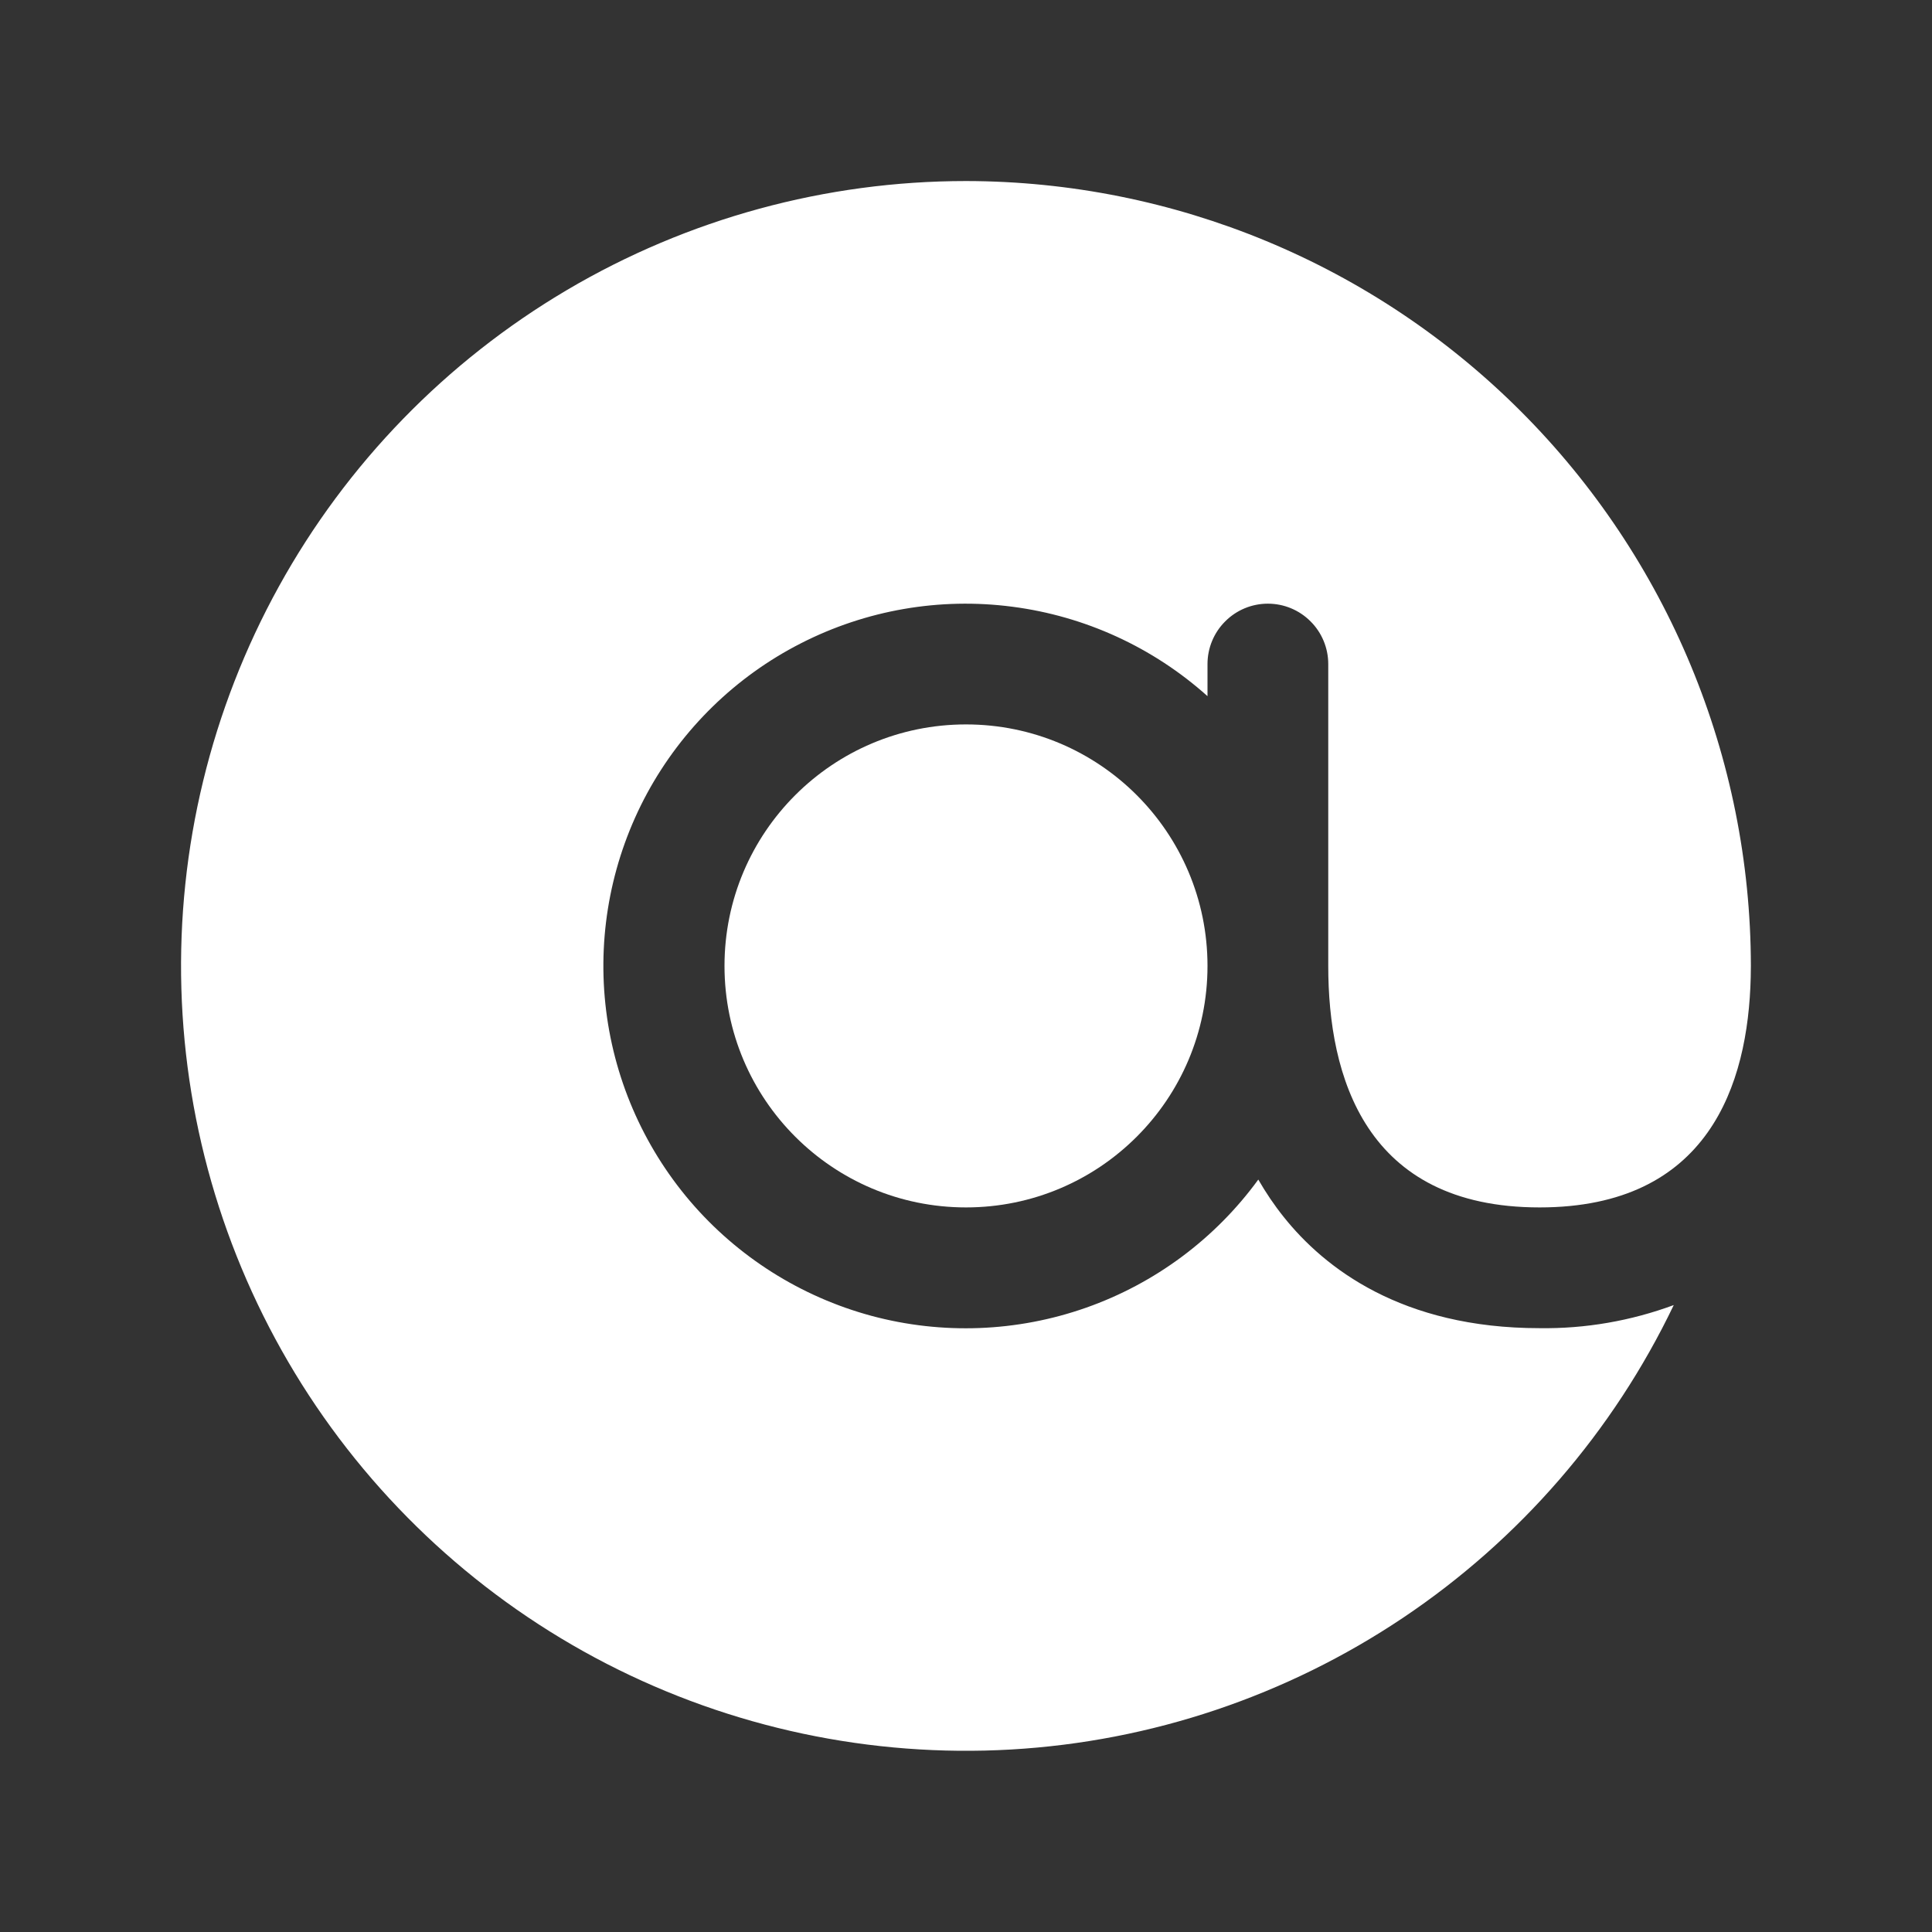 <svg xmlns="http://www.w3.org/2000/svg" width="24" height="24" viewBox="0 0 24 24" fill="none">
	<rect x="0" y="0" width="24" height="24" fill="#333333" stroke="none"/>
	<path d="M12 2.249C10.257 2.249 8.545 2.716 7.044 3.602C5.543 4.488 4.306 5.76 3.464 7.286C2.621 8.813 2.203 10.537 2.253 12.279C2.303 14.022 2.82 15.719 3.748 17.194C4.677 18.669 5.985 19.869 7.534 20.667C9.084 21.465 10.82 21.833 12.56 21.733C14.3 21.633 15.982 21.067 17.43 20.096C18.878 19.125 20.039 17.784 20.792 16.212C20.259 16.409 19.694 16.507 19.125 16.499C17.41 16.499 16.451 15.749 15.948 15.119C15.83 14.972 15.725 14.816 15.631 14.653C15.095 15.388 14.349 15.943 13.491 16.245C12.633 16.547 11.704 16.582 10.826 16.346C9.948 16.109 9.162 15.612 8.572 14.921C7.982 14.229 7.615 13.374 7.52 12.47C7.425 11.566 7.606 10.654 8.039 9.854C8.473 9.055 9.138 8.405 9.948 7.992C10.758 7.578 11.674 7.419 12.576 7.537C13.478 7.654 14.323 8.041 15 8.648V8.249C15 8.05 15.079 7.859 15.22 7.719C15.36 7.578 15.551 7.499 15.75 7.499C15.949 7.499 16.14 7.578 16.28 7.719C16.421 7.859 16.5 8.05 16.5 8.249V11.999C16.5 13.368 16.955 14.999 19.125 14.999C21.22 14.999 21.716 13.478 21.748 12.141C21.749 12.094 21.75 12.047 21.75 11.999C21.747 9.414 20.719 6.936 18.891 5.108C17.063 3.28 14.585 2.252 12 2.249Z" fill="white"/>
	<path d="M12 14.999C13.657 14.999 15 13.656 15 11.999C15 10.342 13.657 8.999 12 8.999C10.343 8.999 9 10.342 9 11.999C9 13.656 10.343 14.999 12 14.999Z" fill="white"/>
  </svg>
